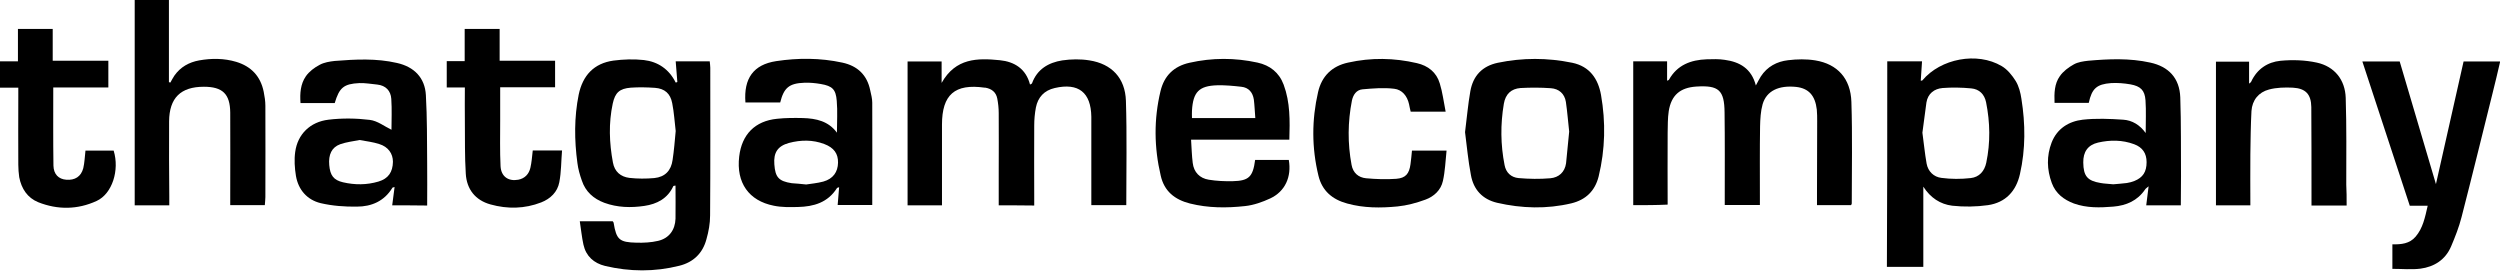 <svg xml:space="preserve" style="enable-background:new 0 0 1366 149.1;" viewBox="0 0 1366 149.1" height="149.1px" width="1366px" y="0px" x="0px" xmlns:xlink="http://www.w3.org/1999/xlink" xmlns="http://www.w3.org/2000/svg" id="Layer_1" version="1.1">
<g>
	<path d="M545.7,112.2c0-6.3,0-12.1,0-17.9c0-10.8,0.1-21.6,0-32.5c0-2.7-0.3-5.4-0.8-8c-0.7-3.5-3.1-5.3-6.5-5.9
		c-0.1,0-0.3,0-0.4,0c-16.3-2.3-23.3,3.8-23.3,20.2c0,13.1,0,26.2,0,39.3c0,1.5,0,3.1,0,4.8c-6.5,0-12.5,0-18.8,0
		c0-26.3,0-52.3,0-78.6c6.3,0,12.3,0,18.6,0c0,3.6,0,7.1,0,11.7c7.7-13.7,19.7-13.6,31.8-12.4c8,0.8,14.3,4.7,16.5,13.3
		c0.5-0.3,1-0.4,1.1-0.7c2.8-7.7,9-11.3,16.5-12.5c4.9-0.7,10-0.8,14.9,0c12.1,1.9,19.5,9.6,19.9,22.1c0.6,18.9,0.2,37.8,0.2,57
		c-6.3,0-12.5,0-19.1,0c0-2,0-3.8,0-5.6c0-12.7,0-25.3,0-38c0-1.6,0-3.1,0-4.7c-0.2-13.3-7-18.7-20-15.7c-5.7,1.3-9.2,5-10.3,10.7
		c-0.6,3.2-0.9,6.5-0.9,9.8c-0.1,13,0,25.9,0,38.9c0,1.5,0,3.1,0,4.8C558.5,112.2,552.4,112.2,545.7,112.2z"></path>
	<path d="M892.4,112.1c0-26.3,0-52.3,0-78.6c6.3,0,12.3,0,18.5,0c0,3.7,0,7,0,10.6c0.4-0.2,0.9-0.3,1-0.5c4.5-8.1,12-10.9,20.7-11.2
		c3.3-0.1,6.6-0.2,9.8,0.3c8.1,1.1,14.6,4.7,17,14c1.1-2,1.8-3.5,2.7-4.9c3.5-5.4,8.8-8.2,14.9-8.9c4.9-0.6,10-0.7,14.9,0.1
		c12.1,2,19.3,9.9,19.7,22.7c0.6,18.5,0.2,37,0.2,55.5c0,0.3-0.2,0.5-0.4,0.9c-6,0-12,0-18.6,0c0-2.3,0-4.4,0-6.5
		c0-13.1,0.1-26.2,0.1-39.3c0-2.1,0-4.3-0.2-6.4c-0.9-7.8-4.5-11.6-11.2-12.4c-9.6-1-16.2,2.1-18.4,9.4c-1.1,3.9-1.3,8.1-1.4,12.2
		c-0.2,12.7-0.1,25.3-0.1,38c0,1.5,0,3.1,0,4.9c-6.4,0-12.5,0-19.2,0c0-1.9,0-3.5,0-5.2c0-15.1,0.1-30.2-0.1-45.3
		c-0.1-12.3-3.2-15-15.5-14.2c-8.8,0.6-13.6,4.7-15,13.4c-0.6,3.9-0.5,7.9-0.6,11.9c-0.1,12.9,0,25.9,0,39.2
		C904.8,112.1,898.8,112.1,892.4,112.1z"></path>
	<path d="M370.1,44.8c-0.3-3.7-0.6-7.3-0.9-11.3c6.3,0,12.3,0,18.6,0c0.1,1.3,0.3,2.4,0.3,3.5c0,26.9,0.1,53.8-0.1,80.7
		c0,4.4-0.8,8.8-2,13c-2,7.6-7.1,12.6-14.8,14.5c-13.5,3.4-27.1,3.3-40.6,0.1c-6.1-1.5-10.4-5.3-11.8-11.6c-0.9-4.1-1.3-8.3-2-12.8
		c6.5,0,12.3,0,18,0c0.2,0.4,0.5,0.6,0.5,0.9c1.5,9.1,3.1,10.6,12.5,10.8c3.9,0.1,8-0.1,11.8-1c6-1.4,9.3-6,9.5-12.1
		c0.1-6,0-11.9,0-18.1c-0.5,0.1-1.1,0.1-1.2,0.3c-3.1,6.8-9,9.8-15.8,10.8c-7.4,1.1-14.8,0.9-21.9-1.7c-5.9-2.2-10.3-6.1-12.3-12.2
		c-1.1-3.1-2-6.3-2.4-9.5c-1.7-12.5-1.8-25,0.7-37.4c2.2-10.5,8.3-17.1,19-18.6c5.4-0.7,11.1-0.9,16.6-0.3c7.7,0.9,13.8,5,17.4,12.3
		C369.6,45.1,369.8,44.9,370.1,44.8z M369.2,71.6c-0.6-5-0.9-10.2-1.9-15.2c-1-5.3-4.1-8-9.4-8.4c-4.4-0.3-8.8-0.4-13.2-0.1
		c-6.2,0.5-8.6,2.7-9.9,8.7c-2.3,10.7-1.9,21.5,0.1,32.2c0.9,5,4.2,7.8,9,8.4c4.5,0.5,9.1,0.5,13.6,0.1c5.9-0.6,9.2-4.1,10-9.9
		C368.3,82.2,368.7,76.9,369.2,71.6z"></path>
	<path d="M1031.2,33.5c6.4,0,12.5,0,19,0c-0.2,3.7-0.5,7.1-0.7,10.6c0.4-0.1,0.8,0,0.9-0.2c10-11.9,29.9-15.7,43.3-7.8
		c3.1,1.8,5.7,5,7.7,8.2c1.7,2.8,2.6,6.3,3.1,9.7c2.2,13.7,2.3,27.5-0.8,41.1c-2.1,9.4-7.9,15.6-17.5,17c-6.4,0.9-13.1,1-19.5,0.3
		c-6.5-0.8-11.9-4.3-15.8-10.4c0,14.5,0,29,0,43.8c-6.8,0-13.1,0-19.9,0C1031.2,108.6,1031.2,71.2,1031.2,33.5z M1050.4,72.5
		c0.8,5.7,1.3,11.3,2.3,16.9c0.8,4.3,3.9,7.3,8.1,7.8c5.3,0.7,10.7,0.7,16,0.1c4.6-0.5,7.5-3.7,8.5-8.4c2.3-11,2.1-22-0.1-33
		c-0.9-4.4-3.7-7.2-8.1-7.6c-5.2-0.5-10.5-0.6-15.7-0.2c-4.5,0.4-8,3-8.8,7.9C1051.8,61.5,1051.2,67,1050.4,72.5z"></path>
	<path d="M92.5,112.2c-6.5,0-12.6,0-18.9,0c0-37.4,0-74.6,0-112.2c6.2,0,12.2,0,18.7,0c0,15,0,30,0,44.9c0.3,0.1,0.6,0.2,0.8,0.2
		c0.7-1.3,1.4-2.6,2.2-3.8c3.3-4.7,8-7.3,13.5-8.3c6.8-1.2,13.6-1.2,20.3,0.8c8.2,2.5,13.3,7.9,15,16.4c0.5,2.5,0.9,5.1,0.9,7.6
		c0.1,16.6,0,33.3,0,49.9c0,1.4-0.2,2.8-0.3,4.4c-6.4,0-12.4,0-18.9,0c0-2.1,0-3.9,0-5.8c0-14.9,0.1-29.9,0-44.8
		c-0.1-10.2-4.2-14.1-14.4-14.1c-12.7,0-18.9,6.1-19,18.9c-0.1,13.7,0,27.3,0.1,41C92.5,108.9,92.5,110.4,92.5,112.2z"></path>
	<path d="M457.3,72.5c0-6,0.4-11.7-0.1-17.4c-0.5-6.3-2.4-8.1-8.7-9.2c-2.9-0.5-5.9-0.8-8.9-0.7c-8.5,0.3-11.3,2.8-13.3,10.8
		c-6.3,0-12.7,0-19,0c-1-13.2,4.4-20.7,16.8-22.6c12-1.8,24.1-1.8,36.1,0.8c8.4,1.8,13.6,6.8,15.3,15.2c0.5,2.2,1.1,4.5,1.1,6.7
		c0.1,18.5,0,37,0,55.9c-6.1,0-12.3,0-18.9,0c0.3-3.2,0.5-6.4,0.8-9.7c-0.5,0.2-1,0.2-1.2,0.5c-5,7.9-12.7,10.1-21.3,10.3
		c-4.4,0.1-8.9,0.2-13.2-0.7c-13.7-2.7-20.6-12.6-18.9-26.9c1.4-12,8.6-19.4,20.7-20.6c4.6-0.5,9.4-0.5,14-0.4
		C446,64.7,452.7,66.2,457.3,72.5z M440.5,100.8c2.5-0.4,6.1-0.7,9.4-1.6c5.3-1.5,7.9-5.2,8-10.3c0.1-4.9-2.2-8.2-7.5-10.2
		c-6.3-2.4-12.8-2.3-19.3-0.6c-6.2,1.7-8.5,5.3-8,11.7c0.5,7.1,2.4,9.2,9.5,10.3C434.9,100.3,437.2,100.4,440.5,100.8z"></path>
	<path d="M1326.5,112.4c-3.7,0-6.6,0-9.8,0c-8.7-26.3-17.2-52.3-25.9-78.8c6.9,0,13.5,0,20.4,0c6.5,22.1,13,44,19.8,67
		c5.2-22.9,10.1-44.8,15.1-67c6.6,0,13,0,20,0c-1.4,5.9-2.7,11.7-4.2,17.5c-5.6,22.5-11.1,45-16.9,67.5c-1.4,5.5-3.5,10.8-5.7,16
		c-3.1,7.3-9.2,11.2-16.8,12.2c-4.9,0.6-9.9,0.1-15.3,0.1c0-4.3,0-8.6,0-13.4c4.8,0.1,9.4-0.3,12.7-4.2
		C1323.9,124.6,1325,118.9,1326.5,112.4z"></path>
	<path d="M214.3,112.2c0.5-3.6,0.9-6.7,1.3-10c-0.6,0.2-1.1,0.2-1.2,0.4c-4.4,7.3-11.4,10.3-19.4,10.3c-6.6,0.1-13.4-0.4-19.8-1.9
		c-7.4-1.8-12.2-7.3-13.5-14.9c-0.7-4.3-1-8.8-0.4-13.1c1.3-9.6,8.1-16.4,18.2-17.6c7.4-0.9,15.1-0.8,22.5,0.1
		c4.3,0.5,8.3,3.7,11.9,5.4c0-5,0.3-11-0.1-16.9c-0.3-4.4-3-7.3-7.7-7.8c-3.2-0.3-6.5-0.9-9.7-0.8c-8.6,0.4-11,2.5-13.5,10.9
		c-6.2,0-12.3,0-18.7,0c-0.4-5.3,0-10.4,2.9-14.6c1.8-2.6,4.7-4.8,7.6-6.3c2.4-1.3,5.4-1.8,8.2-2.1c11.4-0.9,22.7-1.5,34,1.1
		c9.4,2.1,15.3,8.1,15.8,17.6c0.7,12.3,0.6,24.7,0.7,37.1c0.1,7.7,0,15.3,0,23.2C226.9,112.2,220.8,112.2,214.3,112.2z M196.5,76.5
		c-3.5,0.7-7.2,1.1-10.6,2.3c-4.7,1.7-6.5,5.7-6,11.4c0.5,5.7,2.4,8.2,7.5,9.4c6.5,1.5,13,1.5,19.4-0.4c5.4-1.6,7.8-5.2,7.9-10.8
		c0-4.5-2.6-8.2-7.5-9.7C203.8,77.6,200.3,77.2,196.5,76.5z"></path>
	<path d="M1191.6,112.2c-6.5,0-12.5,0-18.9,0c0.4-3.5,0.8-6.7,1.3-10.4c-0.8,0.7-1.5,1.1-1.9,1.7c-4.2,6.2-10.3,8.8-17.4,9.4
		c-7.3,0.6-14.5,0.8-21.5-1.7c-5.6-2.1-10-5.5-12.1-11.2c-2.7-7.3-2.9-14.8-0.1-22.1c3-7.7,9.4-11.6,17-12.5
		c7.3-0.8,14.8-0.5,22.1,0c4.9,0.3,9.2,2.9,12.3,7.3c0-6.2,0.3-12.1-0.1-17.9c-0.4-5.5-2.7-7.7-8.2-8.7c-3.5-0.6-7.1-0.9-10.6-0.7
		c-7.9,0.6-10.5,3-12.2,10.8c-6.1,0-12.3,0-18.7,0c-0.2-5.3-0.1-10.4,2.9-14.6c1.8-2.6,4.7-4.8,7.6-6.4c2.3-1.3,5.2-1.7,7.8-2
		c11.4-1,22.7-1.5,34,1c10.1,2.2,16,8.5,16.4,19c0.5,14.4,0.3,28.7,0.4,43.1C1191.7,101.5,1191.6,106.7,1191.6,112.2z M1154.7,100.7
		c2.4-0.2,4.9-0.4,7.4-0.7c1.4-0.2,2.8-0.6,4.1-1.1c4.7-1.9,6.7-5,6.7-10.3c0-4.8-2.2-8.1-6.8-9.8c-6.5-2.4-13.1-2.4-19.7-0.9
		c-5.6,1.3-8.2,5.1-8.1,10.9c0.1,7.4,2.2,10,9.5,11.2C1149.9,100.4,1152.2,100.4,1154.7,100.7z"></path>
	<path d="M704.5,76.3c-17.9,0-35.5,0-53.7,0c0.3,4.6,0.4,8.7,0.9,12.7c0.6,5.1,3.8,8.4,8.8,9.2c4.3,0.7,8.8,0.9,13.1,0.8
		c8.8-0.2,11-2.4,12.2-11.6c6.1,0,12.2,0,18.4,0c1.6,9.2-2,17.2-10.1,21c-4.3,2-9.1,3.7-13.8,4.2c-10,1.1-20.1,1.1-30.1-1.4
		c-8.3-2.1-14.1-6.7-16-15.3c-3.6-15.3-3.8-30.7-0.1-46.1c2-8.4,7.3-13.6,15.8-15.5c12.4-2.8,24.8-2.8,37.2-0.1
		c6.8,1.5,11.8,5.4,14.3,12.1C705,56,704.8,65.9,704.5,76.3z M685.9,64.5c-0.3-3.7-0.4-6.9-0.8-10.1c-0.6-3.9-2.8-6.6-6.9-7
		c-4.4-0.5-8.8-0.9-13.1-0.8c-10,0.3-13.2,3.7-13.8,13.8c-0.1,1.3,0,2.5,0,4.1C662.7,64.5,673.9,64.5,685.9,64.5z"></path>
	<path d="M800.5,72.2c1-7.7,1.6-15.1,2.9-22.4c1.5-8.4,6.5-13.7,15-15.5c13.5-2.8,27.1-2.8,40.7,0c9.5,2,14.1,8.7,15.7,17.6
		c2.6,14.9,2.3,29.7-1.3,44.5c-2,8-7.1,12.8-14.9,14.7c-13.5,3.2-27.1,2.8-40.6-0.3c-8-1.9-12.9-7.2-14.3-15.2
		C802.2,87.8,801.5,79.9,800.5,72.2z M857.4,71.9c-0.6-5.2-1-10.8-1.8-16.2c-0.7-4.5-3.8-7.2-8.2-7.5c-5.5-0.4-11.1-0.4-16.6-0.1
		c-5.1,0.4-8.2,3.3-9.1,8.6c-1.9,11.2-1.8,22.4,0.4,33.5c0.8,4.2,3.6,6.7,7.6,7.1c5.8,0.5,11.6,0.6,17.4,0.1
		c4.6-0.4,7.9-3.3,8.6-8.2C856.3,83.5,856.8,77.9,857.4,71.9z"></path>
	<path d="M1282.2,112.3c-6.6,0-12.5,0-19.2,0c0-2.4,0-4.6,0-6.8c0-15.7,0-31.3-0.1-47c-0.1-6.9-3-10.2-10.1-10.6
		c-4.3-0.2-8.9-0.1-13,1c-5.7,1.5-9.2,5.8-9.6,11.8c-0.4,7.8-0.5,15.6-0.6,23.5c-0.1,9.2,0,18.5,0,28c-6.3,0-12.4,0-18.8,0
		c0-26.2,0-52.2,0-78.5c6,0,11.9,0,18.1,0c0,3.8,0,7.7,0,12c0.5-0.5,1.1-0.7,1.2-1.2c3.2-6.8,8.9-10.6,16-11.3
		c6.5-0.6,13.4-0.4,19.8,1c9.7,2.1,15.5,9.4,15.8,19.3c0.5,15.8,0.3,31.6,0.3,47.4C1282.2,104.5,1282.2,108.1,1282.2,112.3z"></path>
	<path d="M771.5,82.3c6.3,0,12.2,0,18.9,0c-0.6,5.7-0.8,11.3-2,16.6c-1.1,5-4.9,8.5-9.6,10.2c-4.9,1.8-10.1,3.2-15.2,3.7
		c-9.2,0.9-18.5,0.9-27.5-1.6c-8.1-2.2-13.7-6.9-15.7-15.2c-3.7-15.2-3.7-30.5-0.2-45.7c2-8.7,7.6-14.2,16.4-16.1
		c12.6-2.8,25.1-2.6,37.6,0.3c6.1,1.4,10.7,5,12.5,11.1c1.5,4.8,2.1,9.9,3.2,15.4c-6.8,0-12.7,0-19.1,0c-0.3-1.1-0.6-2.6-0.9-4.1
		c-1-4.5-3.8-7.9-8.1-8.4c-5.7-0.7-11.6-0.2-17.3,0.3c-3.3,0.3-5.1,2.9-5.8,6.1c-2.3,11.7-2.4,23.5-0.2,35.2
		c0.8,4.4,3.8,6.9,7.9,7.3c5.5,0.5,11.1,0.7,16.5,0.3c5.2-0.4,7.1-2.8,7.8-8C771.1,87.2,771.2,84.8,771.5,82.3z"></path>
	<path d="M10,47.9c-3.5,0-6.6,0-10,0c0-4.9,0-9.4,0-14.4c3.1,0,6.2,0,9.8,0c0-6.1,0-11.7,0-17.7c6.5,0,12.4,0,19,0
		c0,5.6,0,11.3,0,17.4c10.5,0,20.2,0,30.4,0c0,4.9,0,9.5,0,14.6c-10.1,0-19.9,0-30.1,0c0,14.6-0.1,28.6,0.1,42.7
		c0.1,4.7,2.8,7.4,7,7.7c4.7,0.4,8.1-1.7,9.3-6.3c0.7-3,0.8-6.1,1.2-9.6c5,0,10.2,0,15.4,0c3.3,10.7-0.8,23.6-9.3,27.5
		c-10.4,4.8-21.3,4.9-31.9,0.7c-5.9-2.4-9.2-7.4-10.4-13.7C10.2,94.6,10,92.3,10,90c-0.1-12.4,0-24.8,0-37.1
		C10,51.3,10,49.8,10,47.9z"></path>
	<path d="M254,47.8c-3.6,0-6.6,0-9.9,0c0-4.8,0-9.4,0-14.4c3.1,0,6.2,0,9.8,0c0-6,0-11.6,0-17.6c6.6,0,12.6,0,19.1,0
		c0,5.6,0,11.2,0,17.4c10.3,0,20.2,0,30.3,0c0,5,0,9.5,0,14.5c-9.9,0-19.8,0-30,0c0,6.5,0,12.4,0,18.3c0,8.3-0.2,16.5,0.2,24.8
		c0.3,5.7,4.3,8.4,9.7,7.4c3.6-0.7,5.8-3.1,6.6-6.5c0.7-3,0.9-6.1,1.3-9.5c5.1,0,10.1,0,16,0c-0.5,5.9-0.4,11.7-1.5,17.4
		c-1,5.3-4.8,9-9.9,11c-9,3.5-18.4,3.7-27.7,1.1c-8.3-2.3-13-8.3-13.5-16.8c-0.6-9.5-0.4-19.1-0.5-28.6
		C253.9,60.3,254,54.4,254,47.8z"></path>
</g>
</svg>

